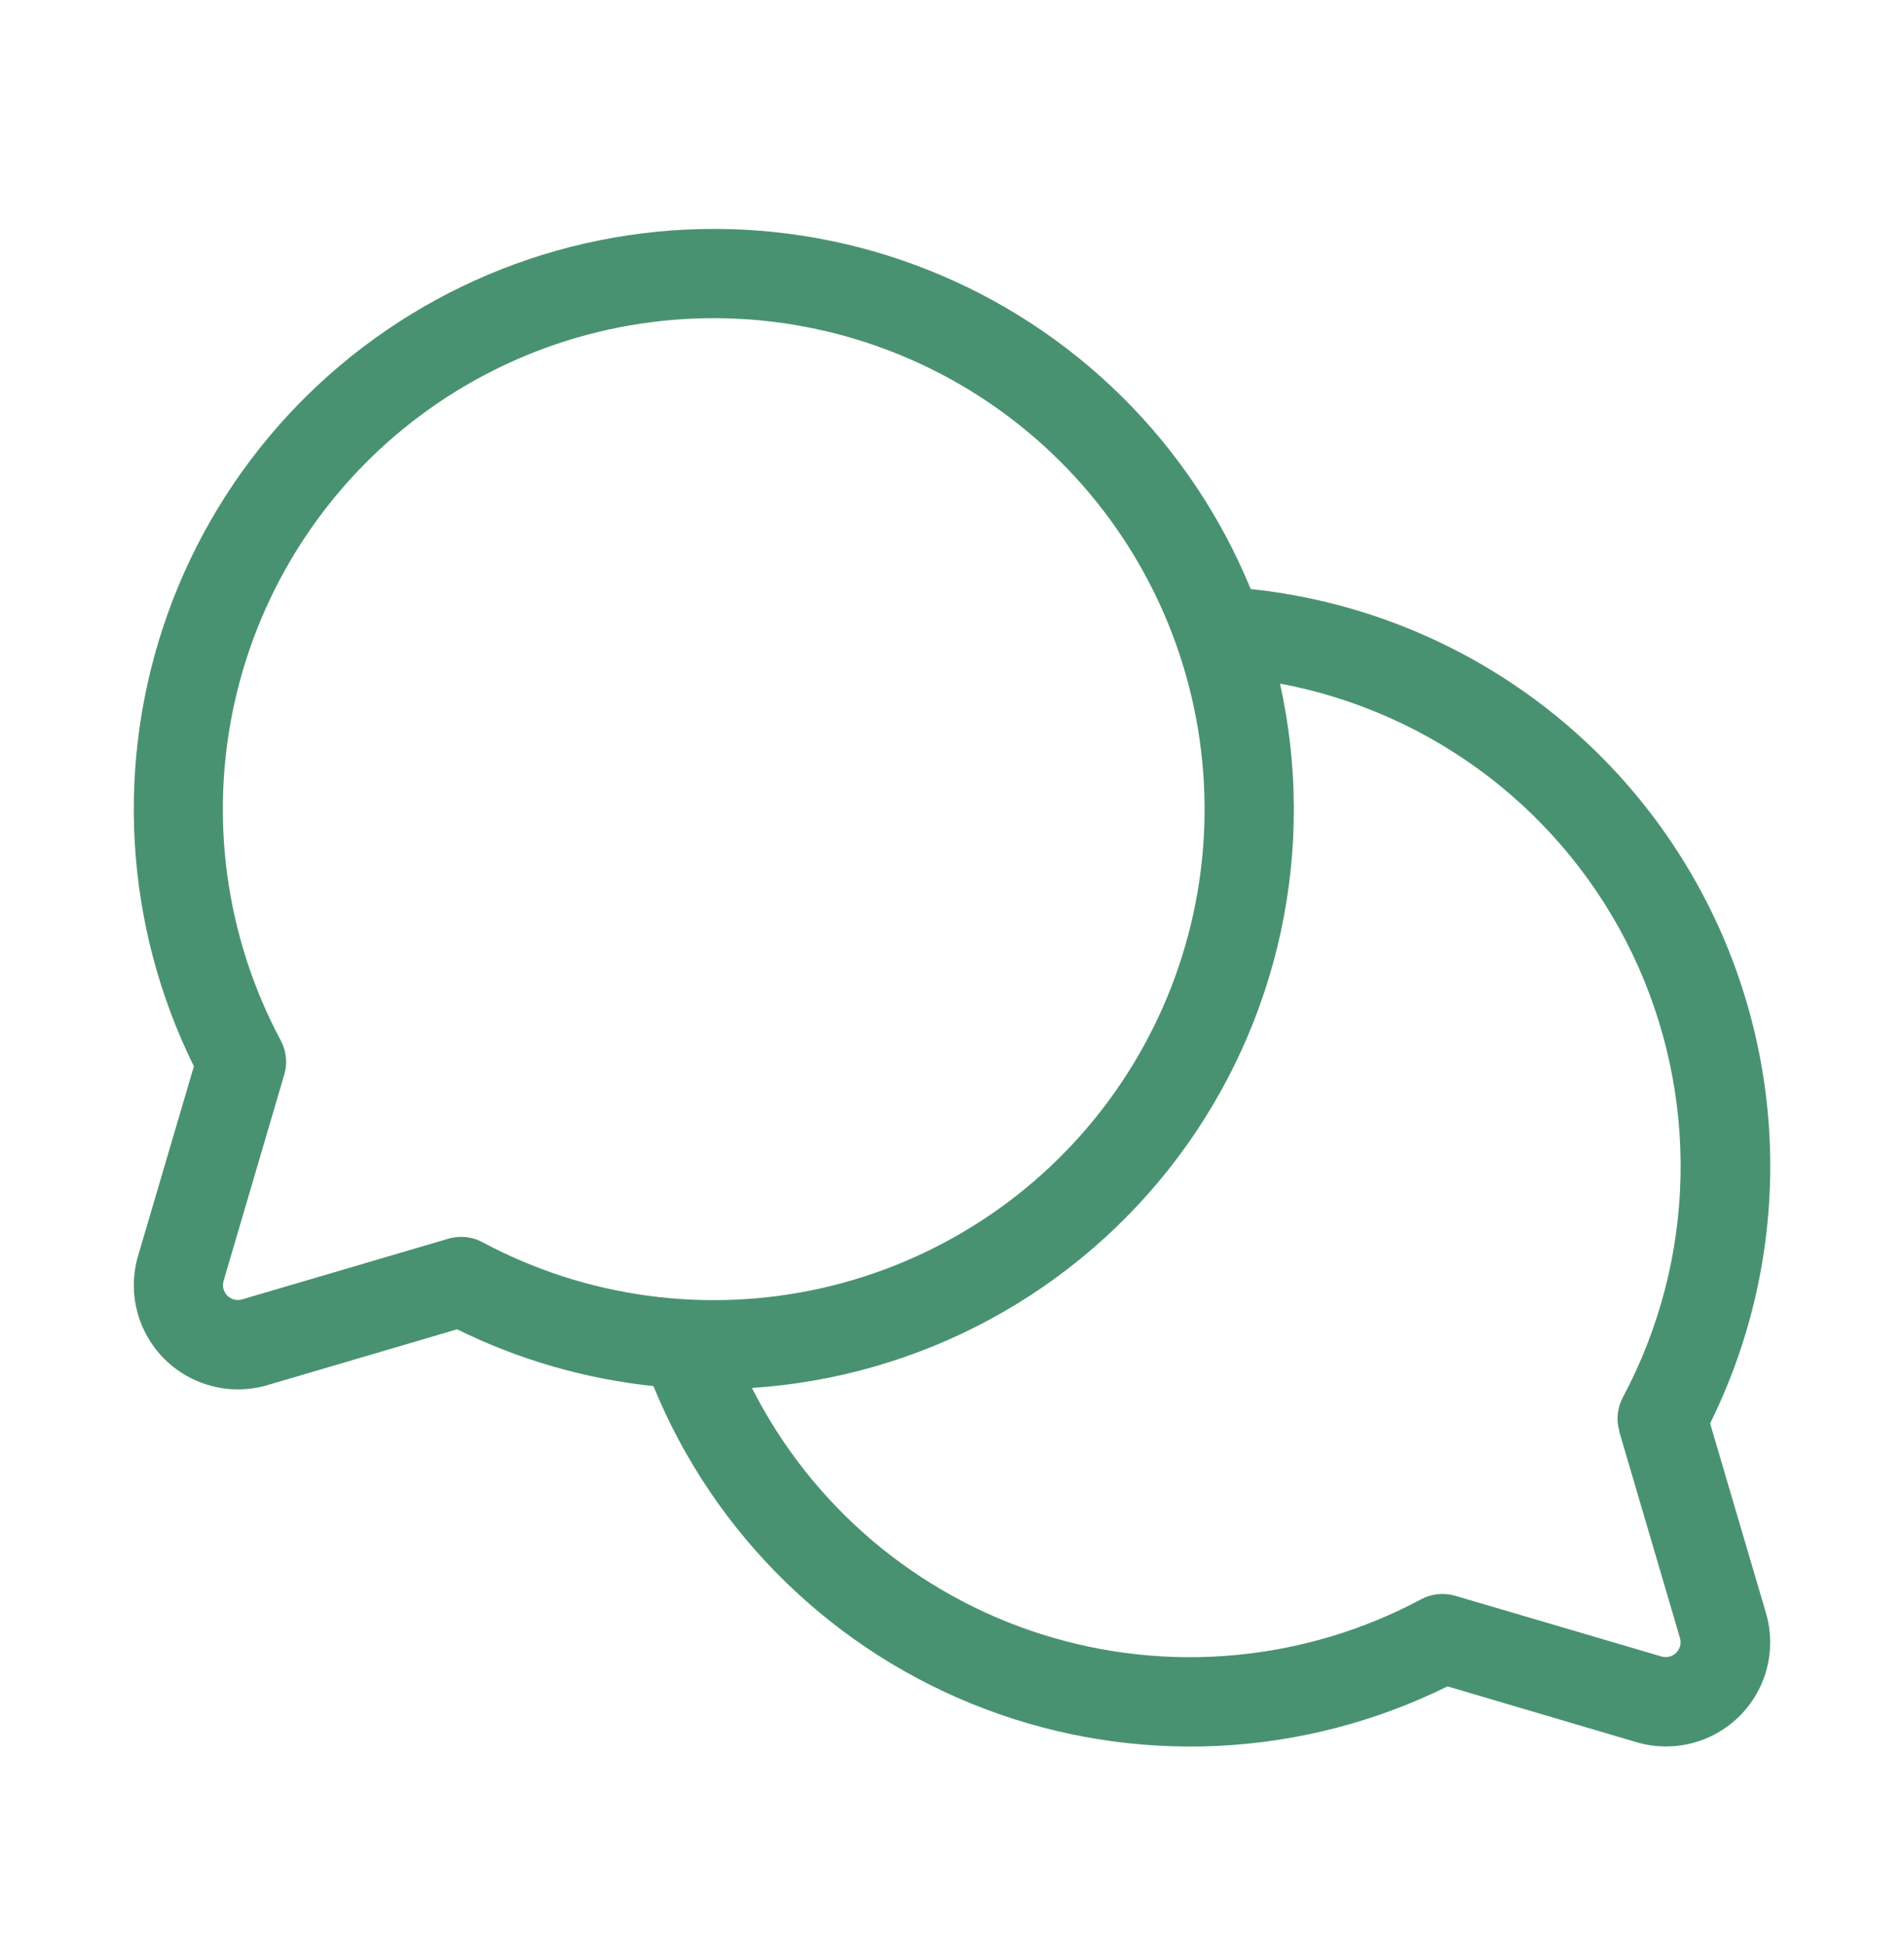 <svg width="48" height="49" viewBox="0 0 48 49" fill="none" xmlns="http://www.w3.org/2000/svg">
<g clip-path="url(#clip0_23_1541)">
<path d="M43.112 35.877C44.158 33.764 44.677 31.428 44.625 29.07C44.573 26.713 43.952 24.403 42.814 22.337C41.676 20.271 40.056 18.511 38.091 17.207C36.126 15.903 33.875 15.093 31.53 14.847C30.785 13.03 29.682 11.382 28.286 10C26.891 8.619 25.231 7.533 23.406 6.807C21.582 6.08 19.63 5.729 17.666 5.774C15.703 5.818 13.769 6.257 11.979 7.066C10.19 7.874 8.581 9.034 7.249 10.477C5.918 11.921 4.89 13.617 4.229 15.466C3.567 17.315 3.284 19.278 3.397 21.239C3.511 23.199 4.018 25.117 4.888 26.877L3.484 31.643C3.348 32.097 3.338 32.579 3.454 33.038C3.57 33.497 3.808 33.916 4.143 34.251C4.478 34.585 4.897 34.823 5.356 34.939C5.815 35.055 6.296 35.045 6.75 34.91L11.524 33.505C13.075 34.271 14.751 34.756 16.472 34.936C17.232 36.794 18.367 38.476 19.806 39.876C21.245 41.277 22.957 42.366 24.835 43.076C26.713 43.786 28.717 44.102 30.722 44.004C32.728 43.906 34.692 43.395 36.491 42.505L41.25 43.91C41.704 44.045 42.185 44.055 42.644 43.939C43.103 43.823 43.522 43.585 43.857 43.251C44.192 42.916 44.43 42.497 44.546 42.038C44.662 41.579 44.652 41.097 44.516 40.643L43.112 35.877ZM11.625 31.175C11.518 31.175 11.411 31.19 11.308 31.22L6.101 32.752C6.037 32.77 5.968 32.772 5.903 32.755C5.838 32.738 5.779 32.704 5.731 32.657C5.684 32.609 5.65 32.55 5.633 32.485C5.616 32.419 5.617 32.351 5.636 32.287L7.168 27.08C7.251 26.796 7.219 26.491 7.08 26.23C5.681 23.613 5.268 20.581 5.918 17.685C6.568 14.79 8.237 12.224 10.62 10.456C13.004 8.688 15.943 7.835 18.903 8.053C21.862 8.272 24.645 9.546 26.743 11.645C28.842 13.743 30.116 16.526 30.334 19.485C30.553 22.445 29.7 25.384 27.932 27.768C26.164 30.151 23.598 31.82 20.703 32.47C17.807 33.12 14.774 32.707 12.158 31.308C11.994 31.22 11.811 31.174 11.625 31.175ZM40.821 36.08L42.352 41.287C42.371 41.351 42.373 41.419 42.356 41.485C42.339 41.55 42.305 41.609 42.258 41.657C42.21 41.704 42.151 41.738 42.086 41.755C42.02 41.772 41.952 41.77 41.888 41.752L36.681 40.22C36.397 40.138 36.092 40.169 35.831 40.308C34.378 41.085 32.783 41.564 31.142 41.716C29.501 41.869 27.846 41.692 26.273 41.196C24.701 40.7 23.244 39.894 21.988 38.828C20.731 37.761 19.701 36.453 18.956 34.983C21.06 34.846 23.109 34.255 24.963 33.252C26.817 32.248 28.431 30.855 29.696 29.169C30.961 27.482 31.846 25.542 32.29 23.481C32.734 21.421 32.727 19.288 32.269 17.23C34.18 17.588 35.981 18.391 37.524 19.574C39.067 20.757 40.31 22.287 41.151 24.04C41.992 25.794 42.409 27.72 42.366 29.665C42.324 31.609 41.824 33.516 40.907 35.23C40.77 35.492 40.742 35.797 40.826 36.08H40.821Z" fill="#499271"/>
</g>
<defs>
<clipPath id="clip0_23_1541">
<rect width="48" height="48" fill="white" transform="translate(0 0.893)"/>
</clipPath>
</defs>
</svg>
